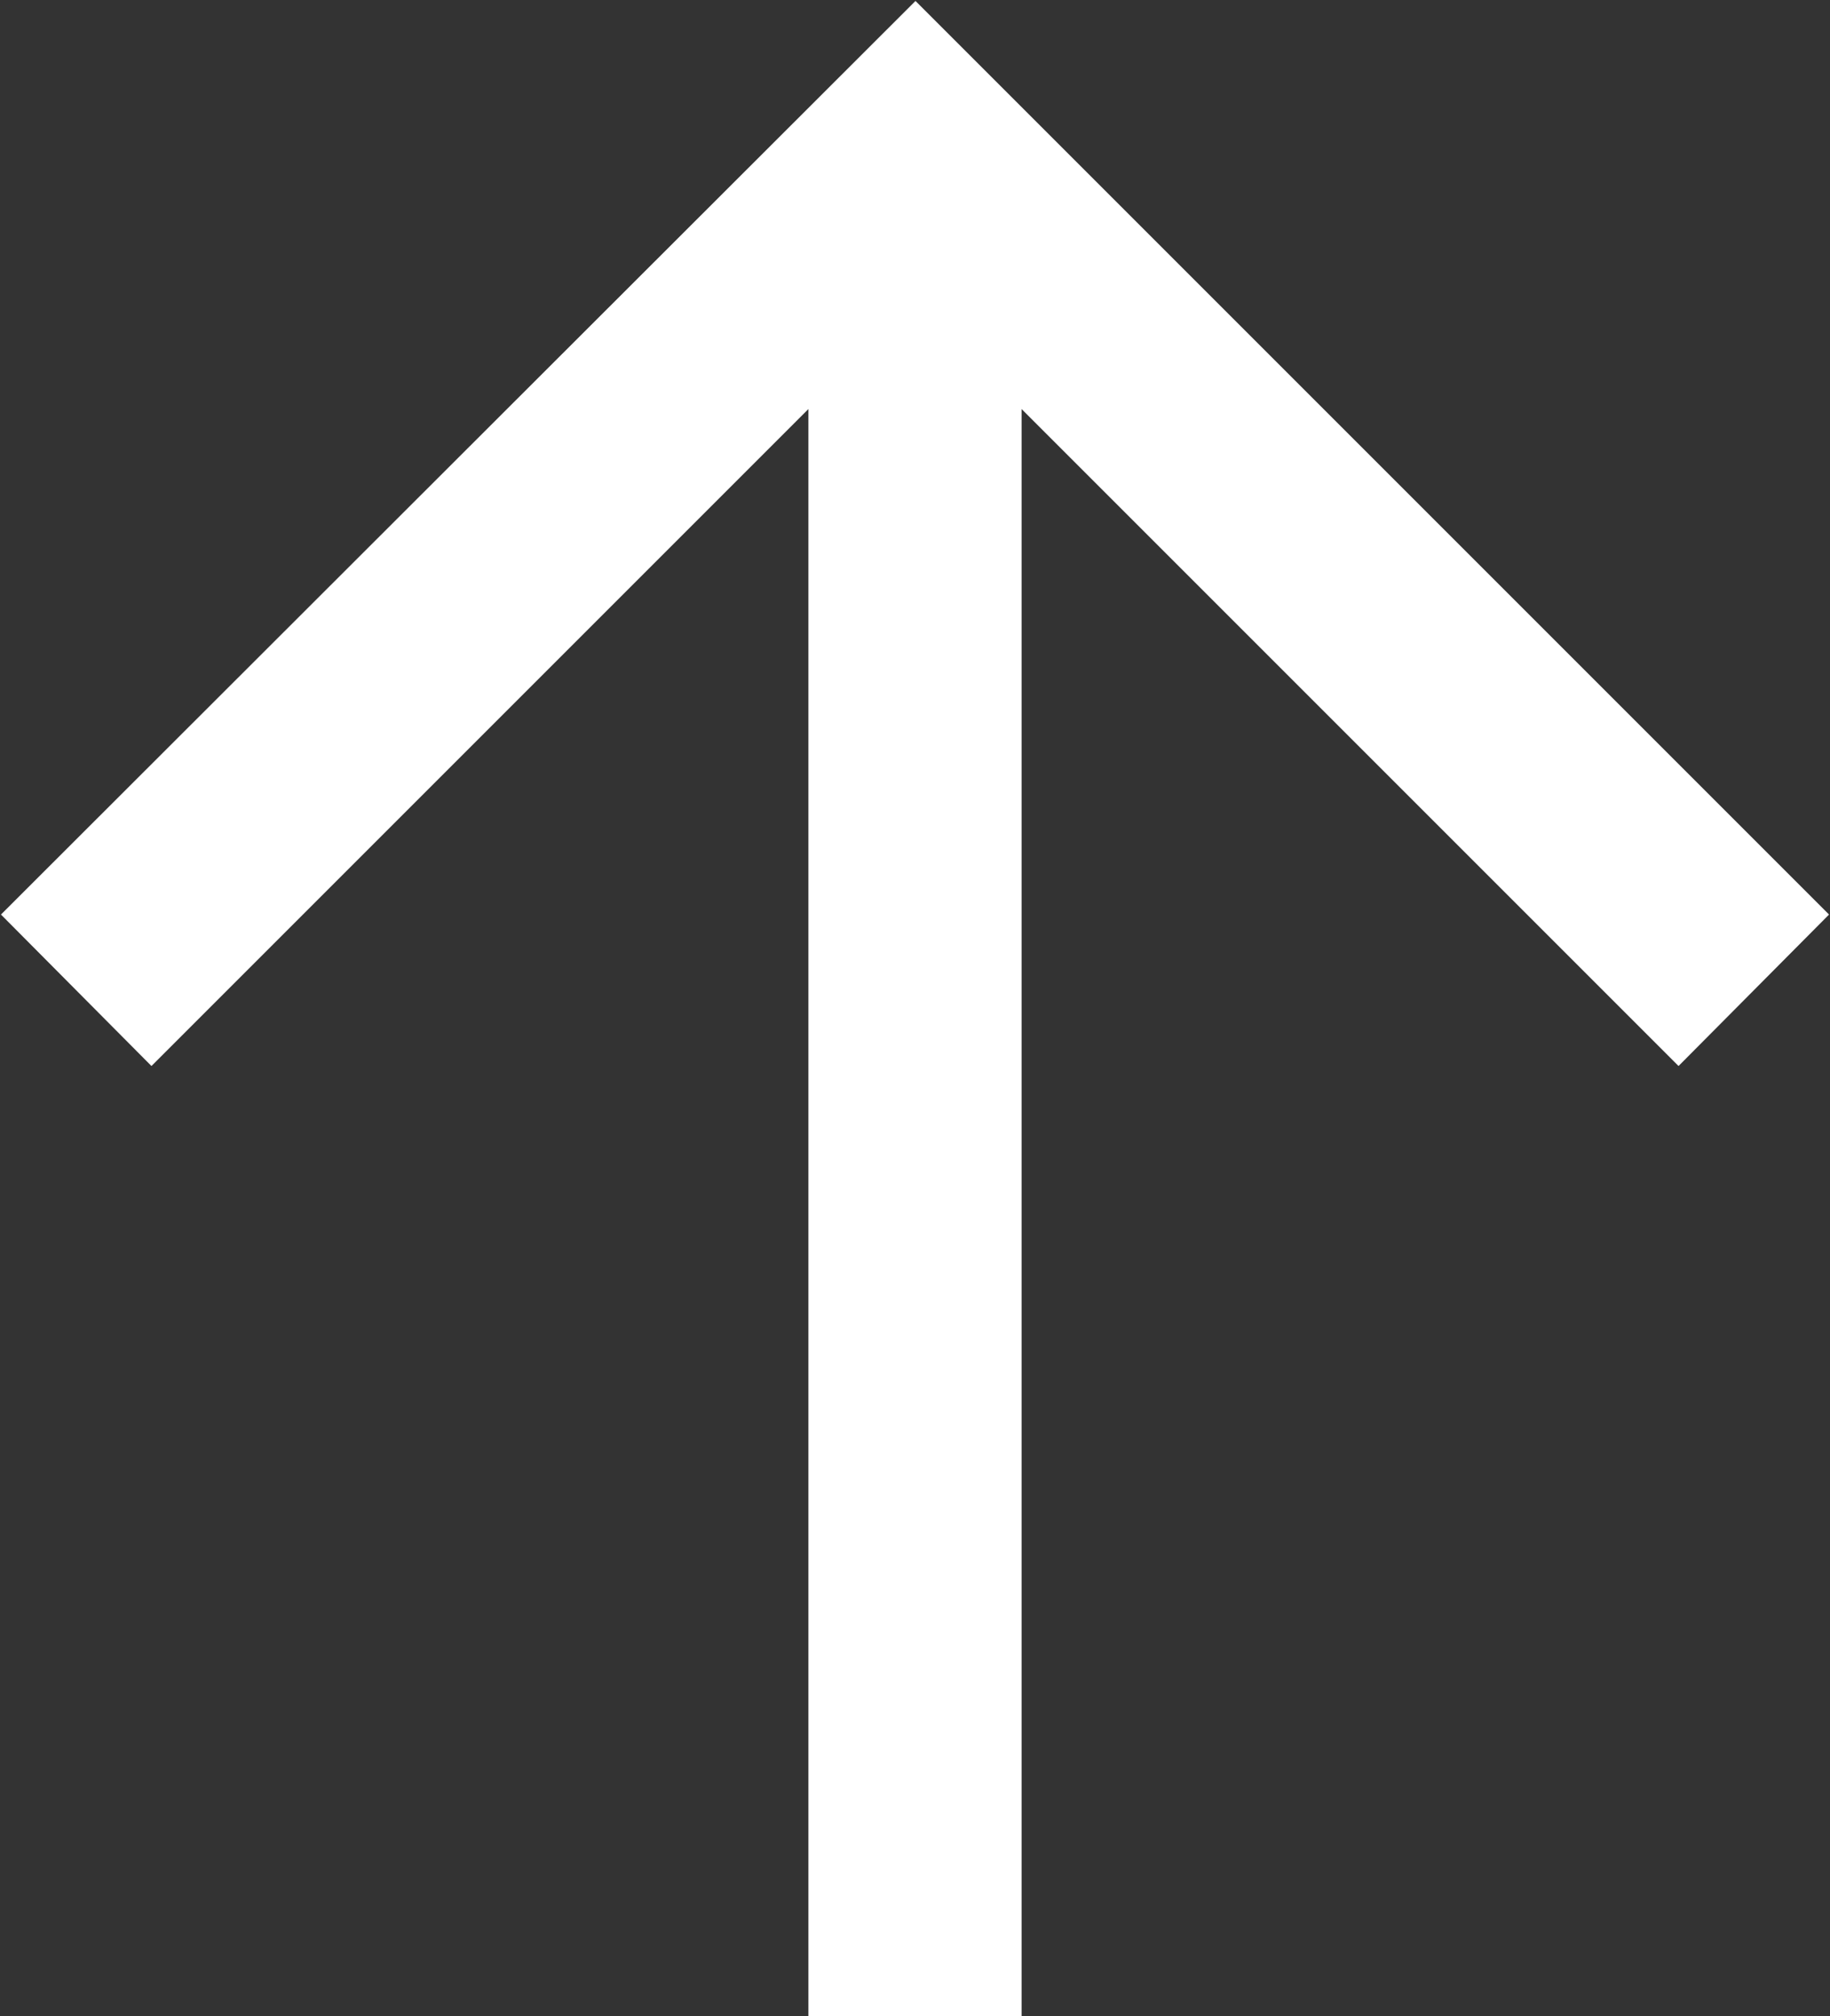 <svg id="pagetop.svg" xmlns="http://www.w3.org/2000/svg" width="18.97" height="20.9" viewBox="0 0 18.97 20.9">
  <rect x="0" y="0" width="18.97" height="20.9" fill="#333333" stroke="none"/>
  <defs>
    <style>
      .cls-1 {
        fill: #fff;
        fill-rule: evenodd;
      }
    </style>
  </defs>
  <path id="長方形_23" data-name="長方形 23" class="cls-1" d="M1229.52,2622.96l-6.81-6.81v16.68h-2.21v-16.68l-6.81,6.81-1.56-1.57,9.48-9.47,9.47,9.47Z" transform="translate(-1212.12 -2611.91)"/>
</svg>
